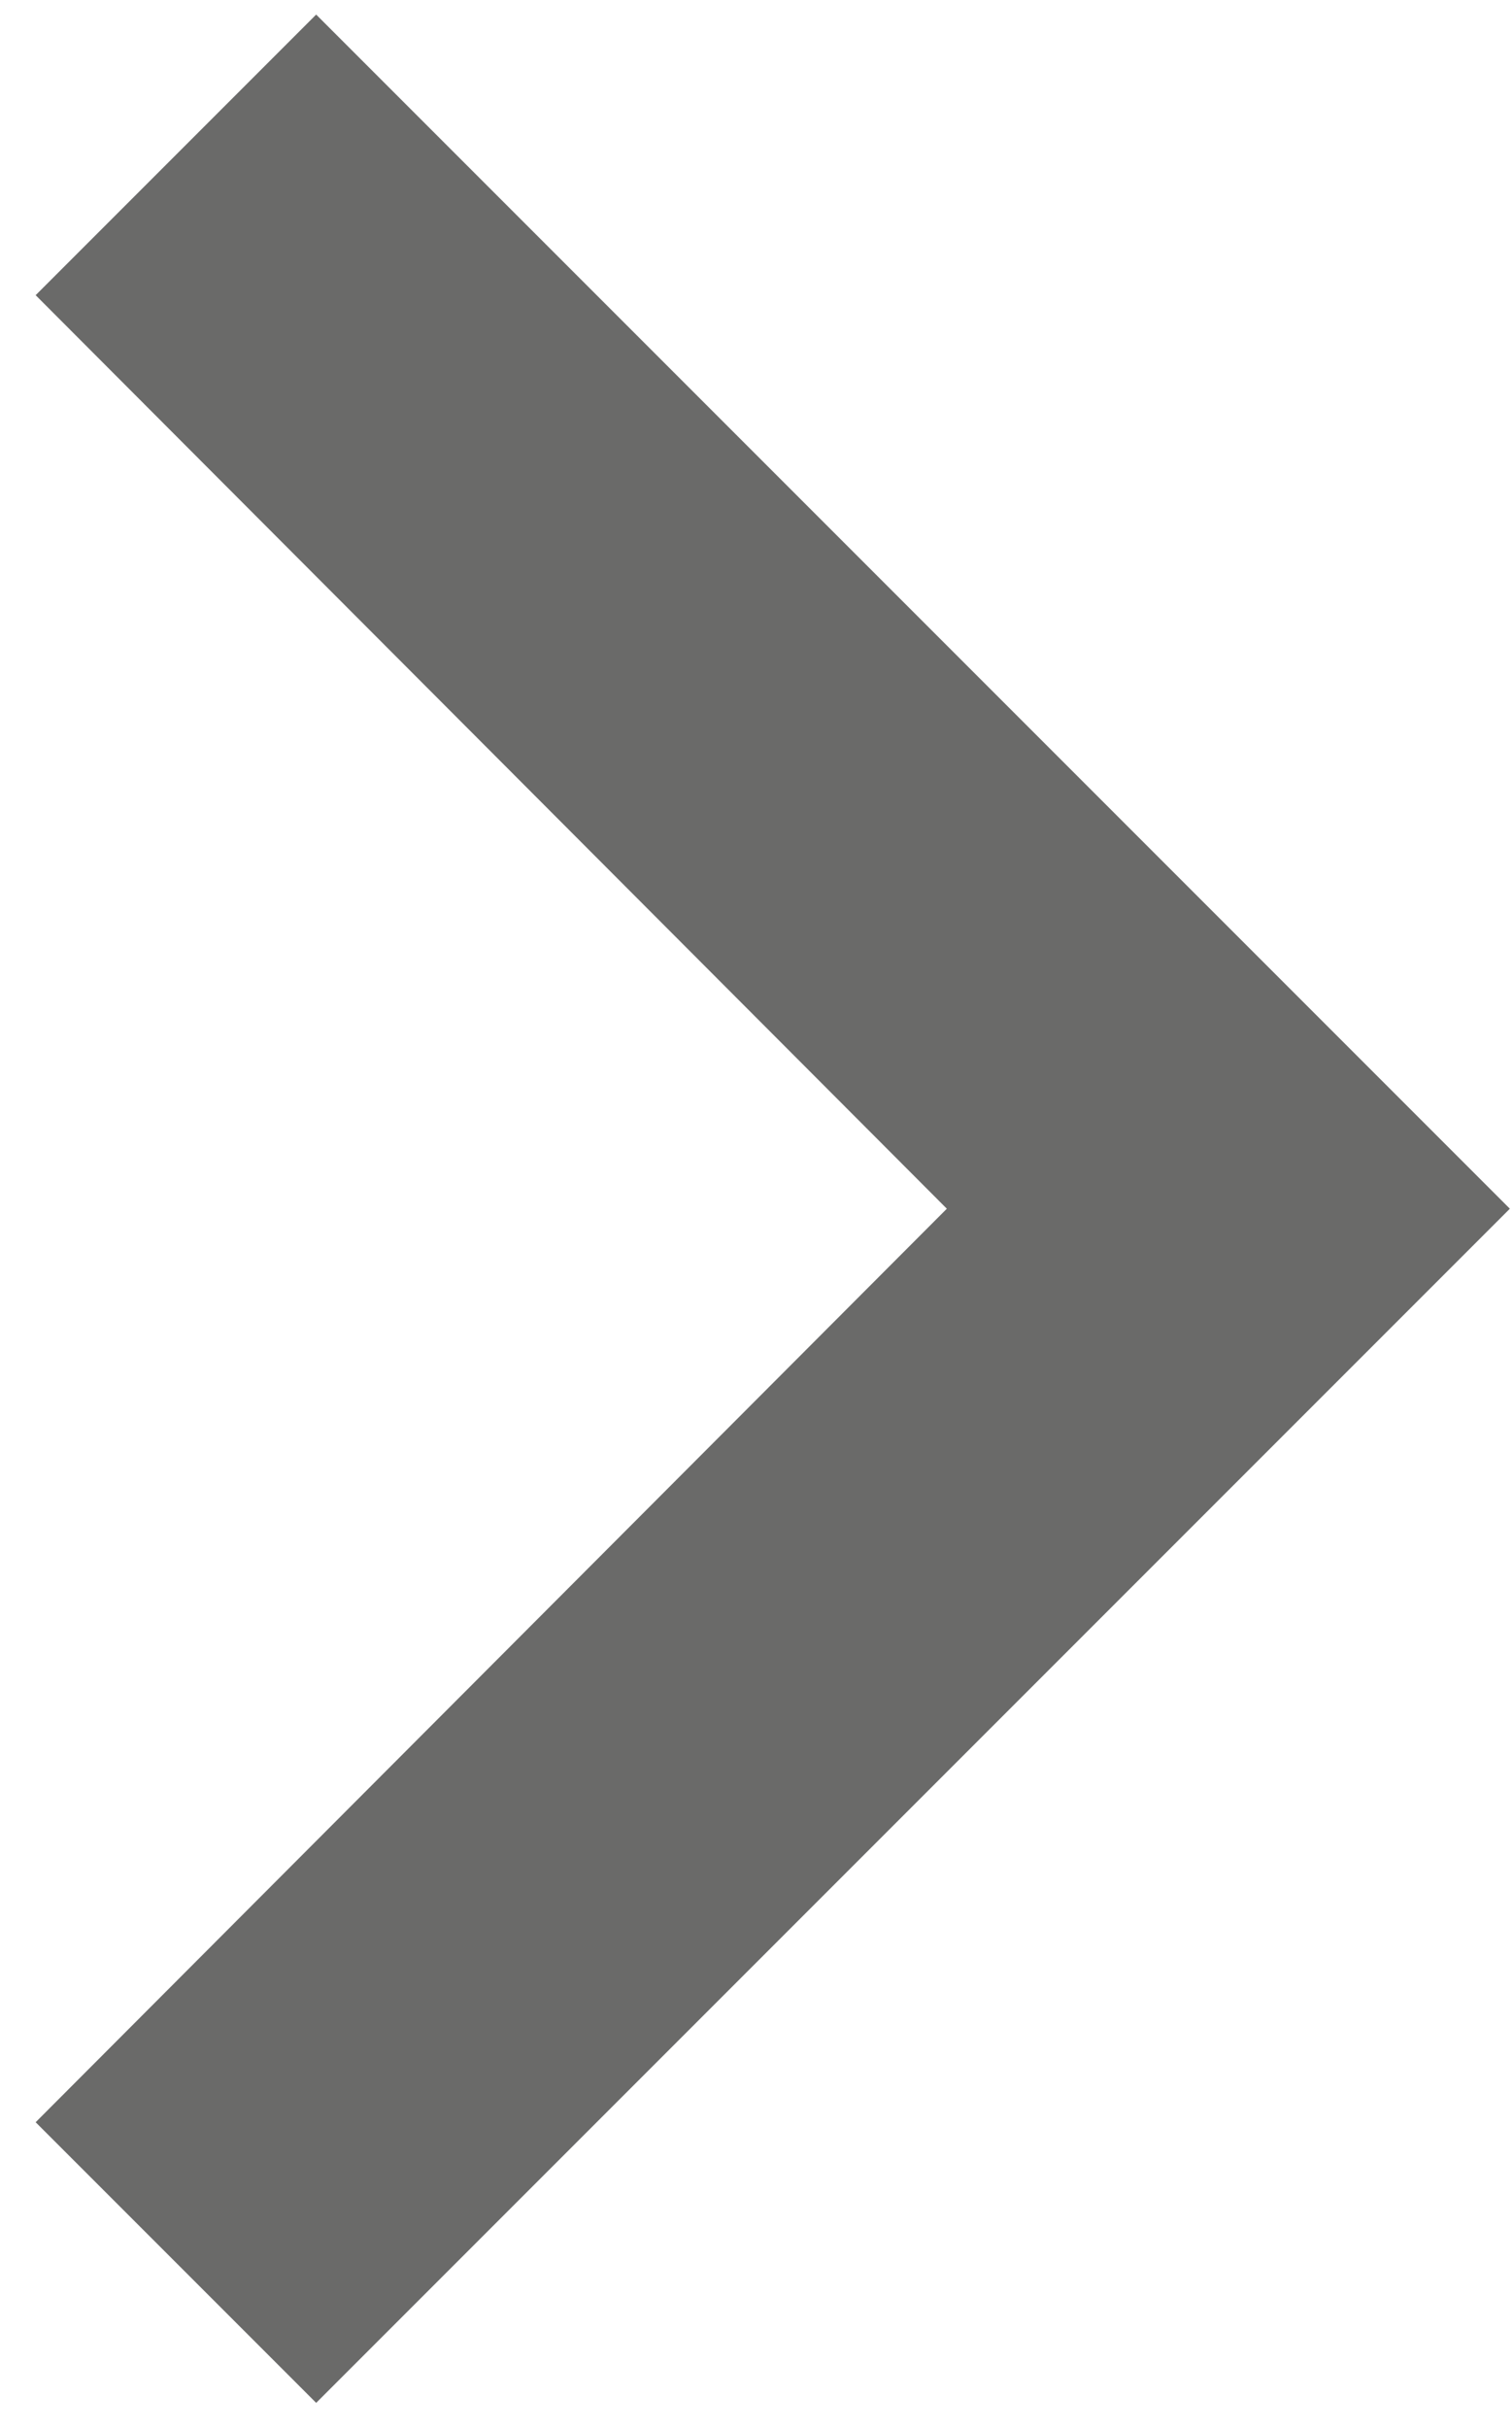 <svg width="38" height="61" viewBox="0 0 38 61" fill="none" xmlns="http://www.w3.org/2000/svg">
<path d="M7.946 0.366L0.896 7.416L23.796 30.366L0.896 53.316L7.946 60.366L37.946 30.366L7.946 0.366Z" fill="#6A6A69"/>
</svg>
